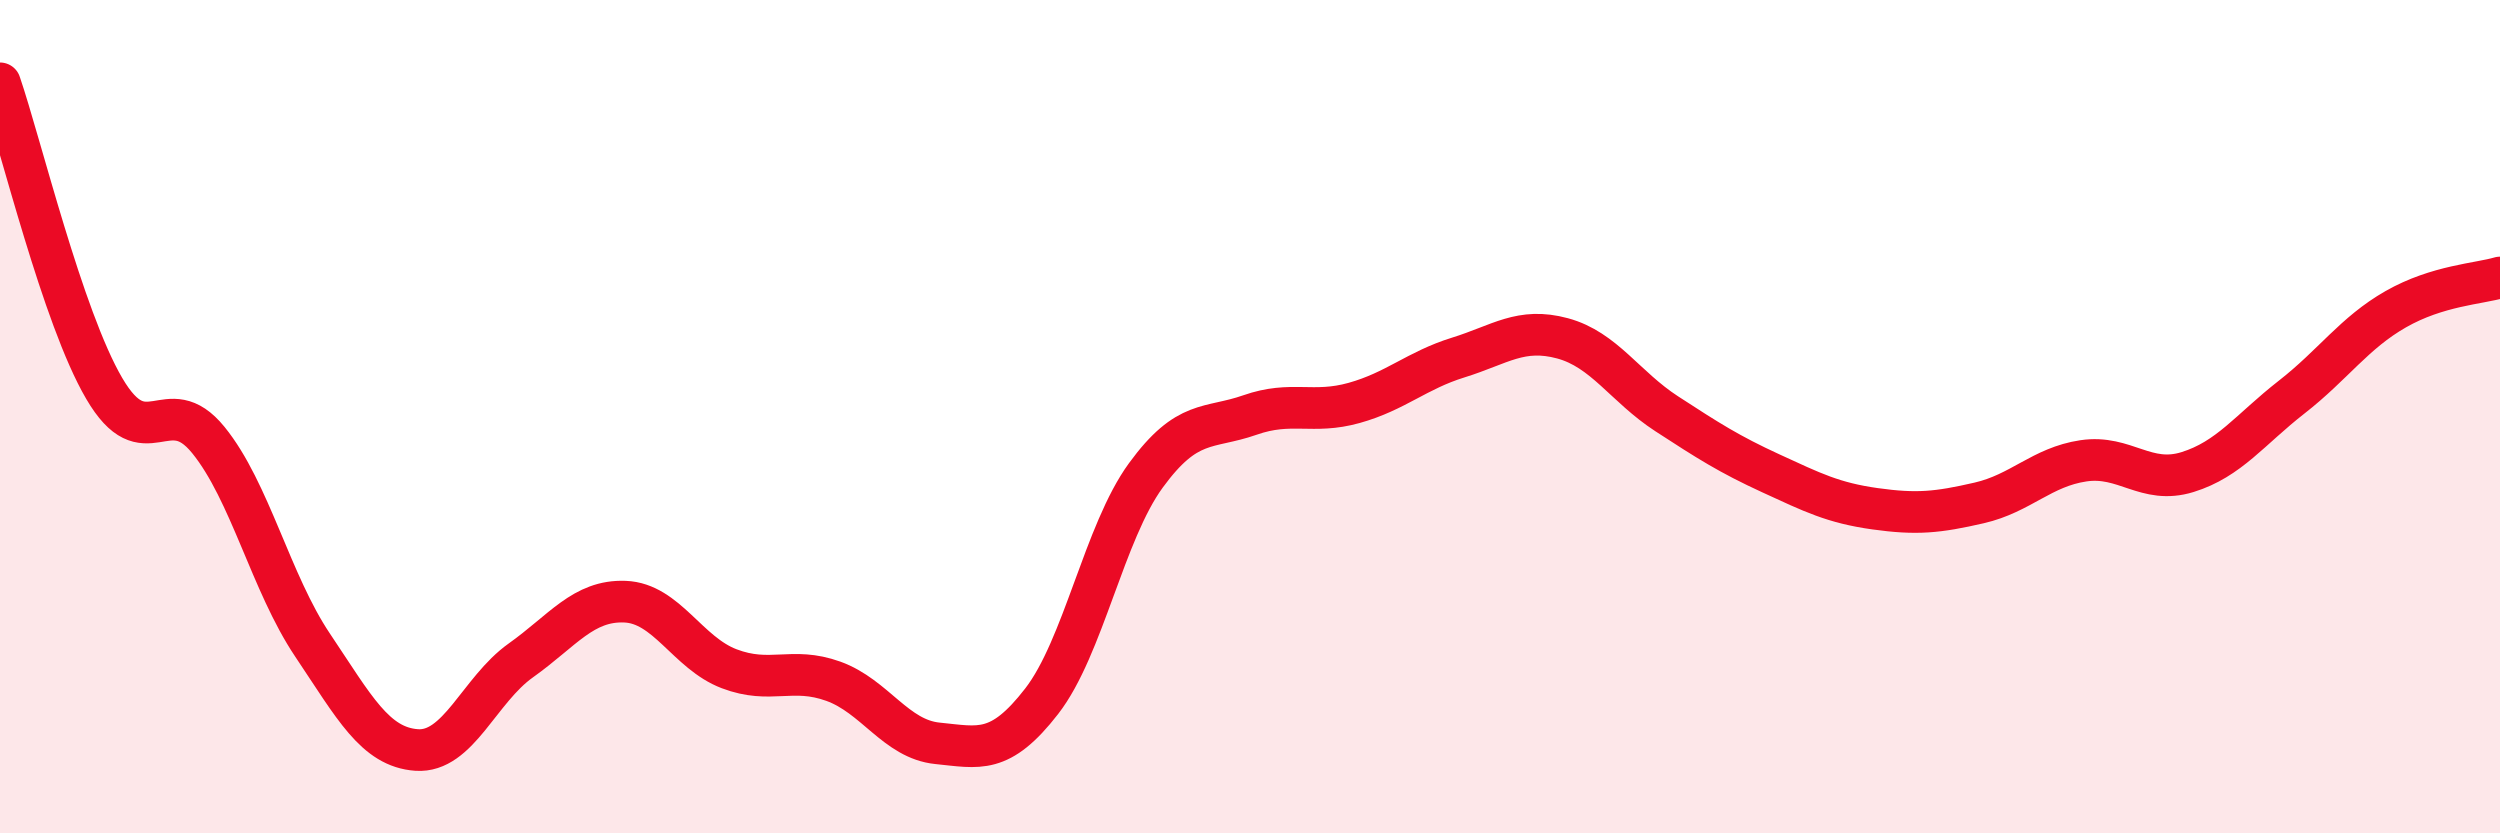 
    <svg width="60" height="20" viewBox="0 0 60 20" xmlns="http://www.w3.org/2000/svg">
      <path
        d="M 0,2 C 0.5,3.46 1.5,7.61 2.5,9.32 C 3.5,11.03 4,9.33 5,10.56 C 6,11.79 6.5,13.99 7.5,15.48 C 8.5,16.97 9,17.93 10,18 C 11,18.07 11.5,16.56 12.5,15.85 C 13.5,15.14 14,14.4 15,14.44 C 16,14.48 16.5,15.67 17.5,16.05 C 18.5,16.43 19,15.99 20,16.35 C 21,16.71 21.5,17.74 22.5,17.84 C 23.5,17.94 24,18.12 25,16.83 C 26,15.54 26.5,12.78 27.5,11.41 C 28.5,10.04 29,10.31 30,9.96 C 31,9.61 31.5,9.95 32.5,9.67 C 33.5,9.39 34,8.89 35,8.58 C 36,8.27 36.5,7.85 37.5,8.12 C 38.5,8.39 39,9.28 40,9.93 C 41,10.58 41.5,10.9 42.5,11.36 C 43.5,11.82 44,12.07 45,12.21 C 46,12.35 46.5,12.3 47.5,12.07 C 48.5,11.84 49,11.21 50,11.06 C 51,10.91 51.5,11.64 52.5,11.33 C 53.5,11.02 54,10.31 55,9.53 C 56,8.75 56.5,7.99 57.5,7.42 C 58.5,6.85 59.5,6.81 60,6.66L60 20L0 20Z"
        fill="#EB0A25"
        opacity="0.1"
        stroke-linecap="round"
        stroke-linejoin="round"
      />
      <path
        d="M 0,2 C 0.5,3.46 1.5,7.61 2.5,9.32 C 3.5,11.03 4,9.33 5,10.56 C 6,11.79 6.5,13.99 7.5,15.48 C 8.5,16.97 9,17.93 10,18 C 11,18.07 11.5,16.56 12.5,15.85 C 13.5,15.14 14,14.4 15,14.44 C 16,14.48 16.5,15.67 17.5,16.05 C 18.5,16.43 19,15.99 20,16.35 C 21,16.71 21.5,17.74 22.5,17.84 C 23.5,17.94 24,18.12 25,16.83 C 26,15.54 26.5,12.78 27.5,11.41 C 28.5,10.04 29,10.31 30,9.96 C 31,9.61 31.5,9.95 32.5,9.67 C 33.5,9.39 34,8.89 35,8.58 C 36,8.27 36.5,7.85 37.5,8.12 C 38.5,8.39 39,9.28 40,9.93 C 41,10.58 41.5,10.9 42.5,11.36 C 43.5,11.82 44,12.07 45,12.21 C 46,12.35 46.5,12.3 47.5,12.07 C 48.5,11.84 49,11.21 50,11.06 C 51,10.91 51.5,11.64 52.5,11.33 C 53.5,11.02 54,10.31 55,9.53 C 56,8.75 56.5,7.99 57.5,7.42 C 58.5,6.85 59.5,6.81 60,6.66"
        stroke="#EB0A25"
        stroke-width="1"
        fill="none"
        stroke-linecap="round"
        stroke-linejoin="round"
      />
    </svg>
  
